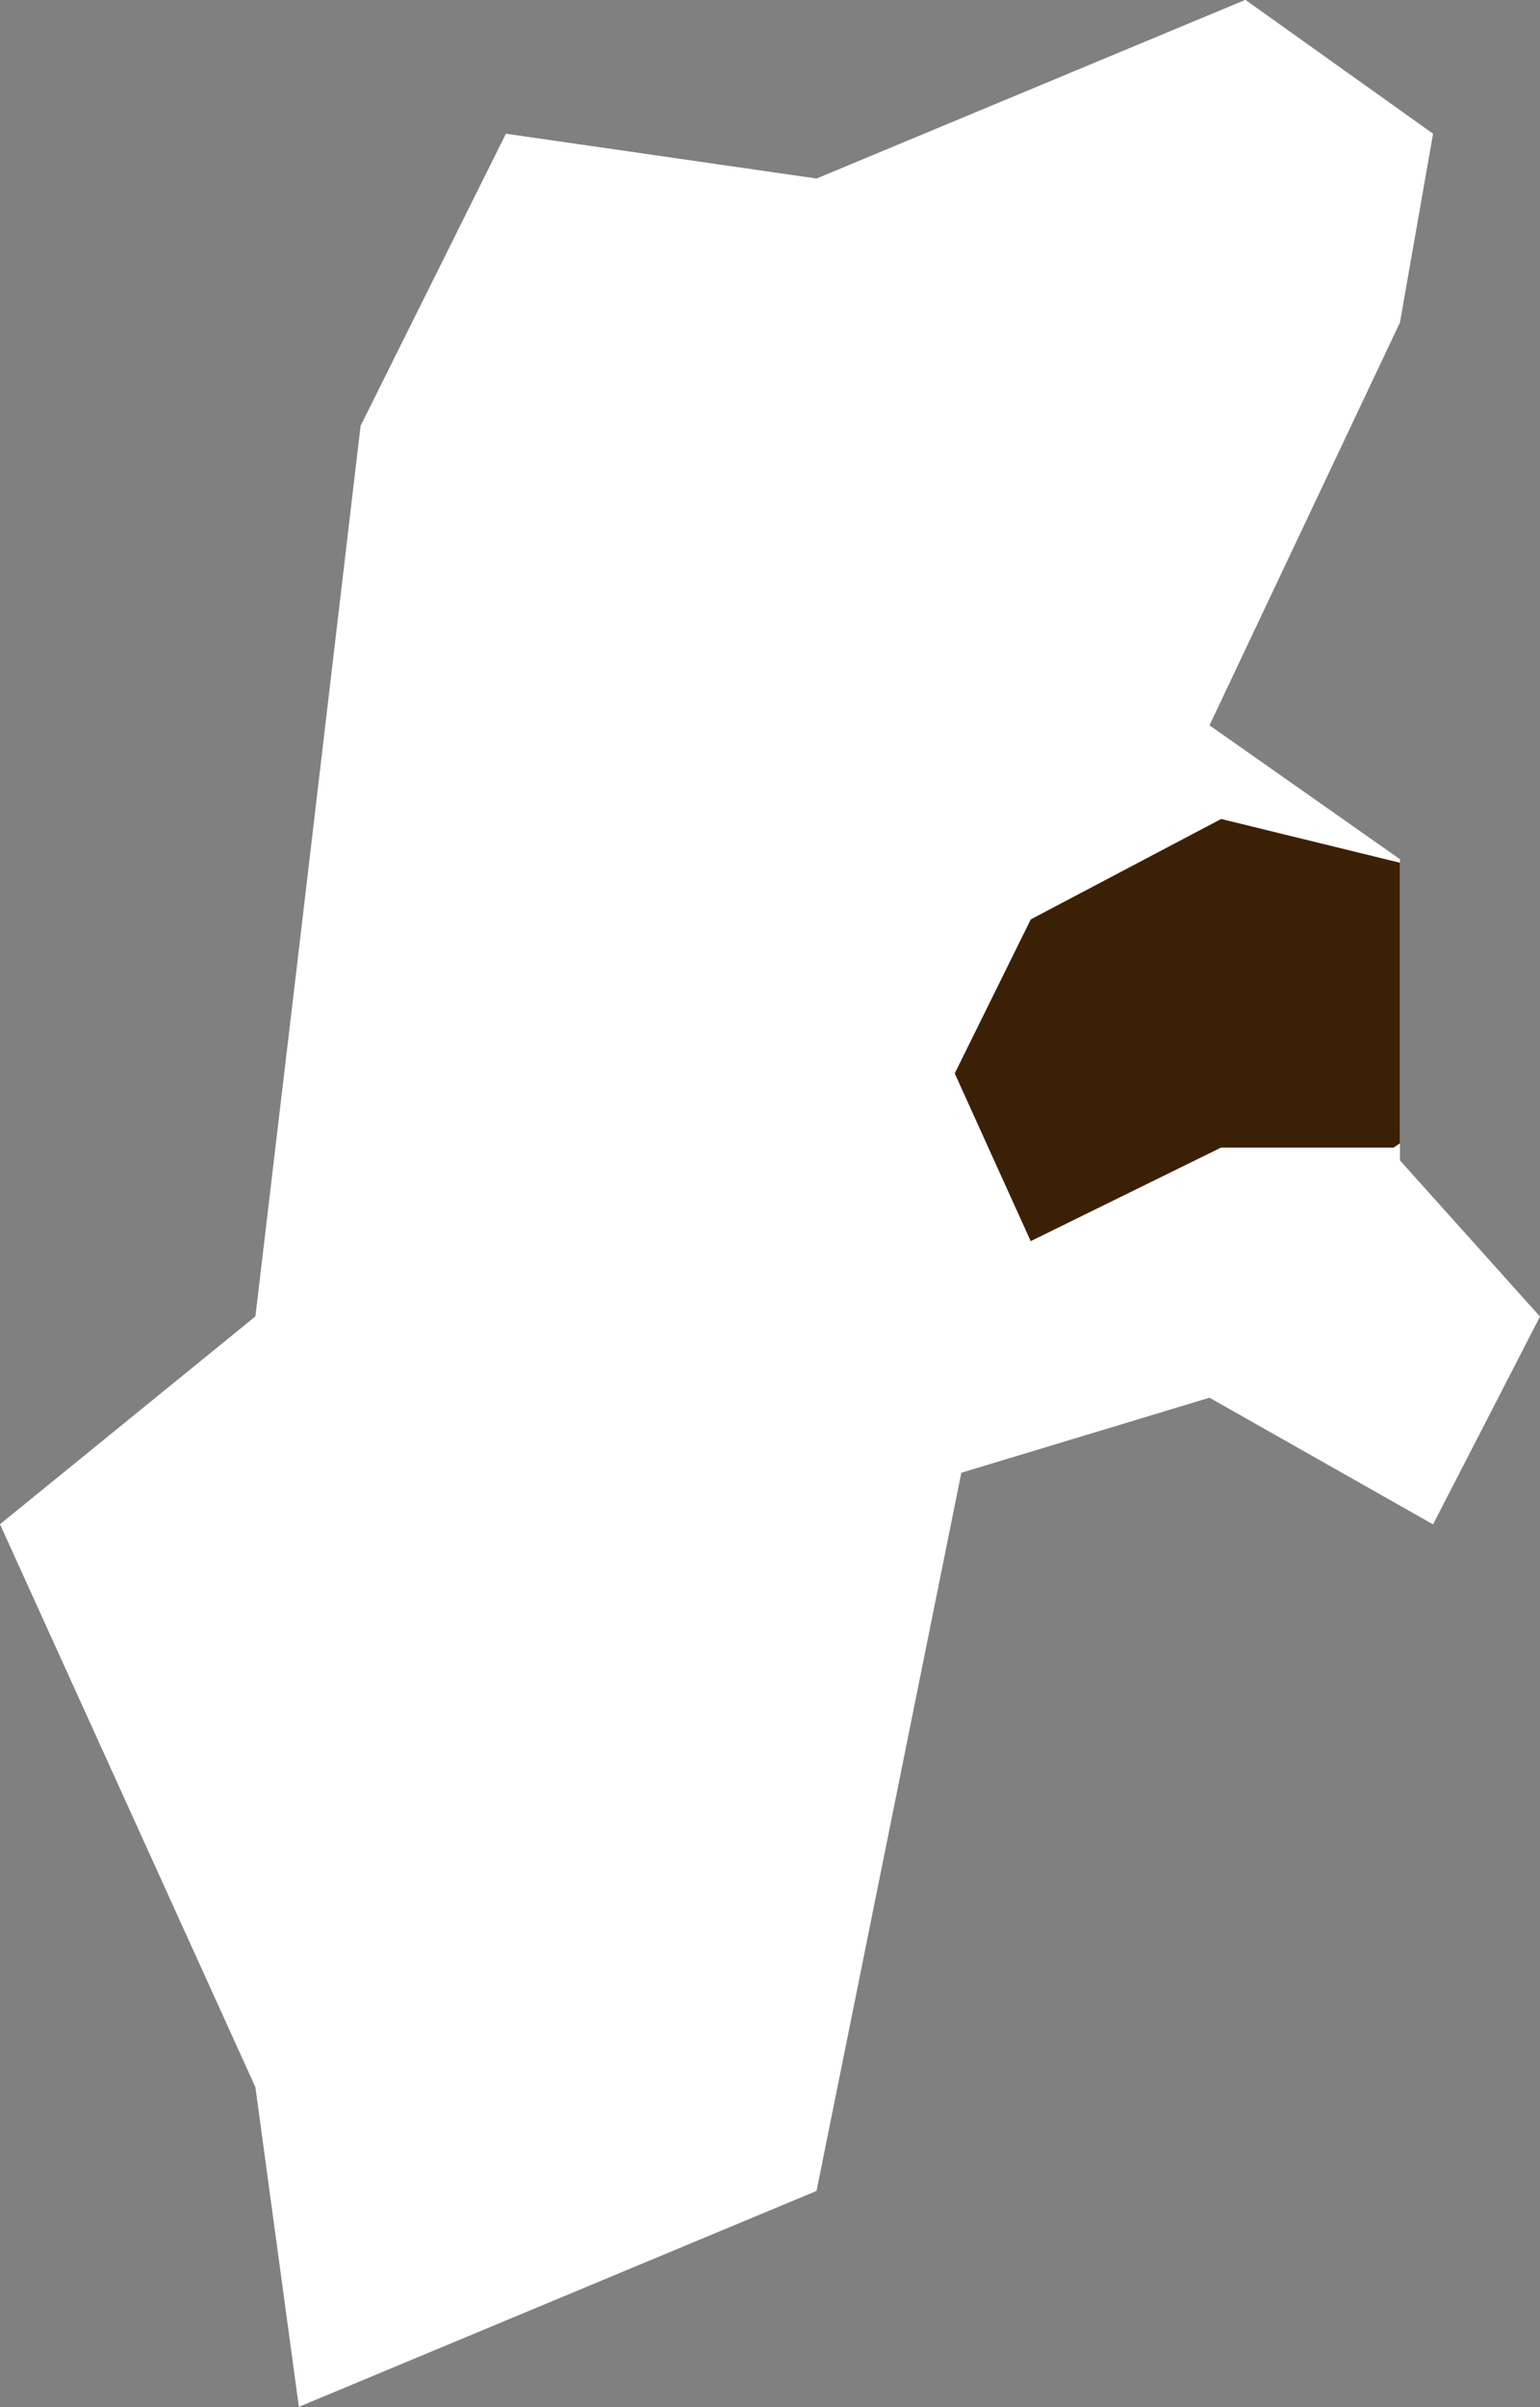 <svg xmlns="http://www.w3.org/2000/svg" xmlns:xlink="http://www.w3.org/1999/xlink" width="51.168" height="79.924" viewBox="0 0 51.168 79.924">
  <rect x="0" y="0" width="51.168" height="79.924" fill="#808080" stroke="none"/>
  <defs>
    <clipPath id="clip-path">
      <path id="パス_50866" data-name="パス 50866" d="M-795.661,941.128l3.554-6.9-4.653-5.186v-10l-6.328-4.447,6.328-13.376,1.1-6.268-6.236-4.445-14.248,5.933-10.322-1.488-4.828,9.7-2.051,17.391-1.444,12.181-8.486,6.9,8.486,18.693,1.444,10.614,17.2-7.169,4.811-23.847,8.246-2.492Z" transform="translate(1609.691 260.496)" fill="#fff"/>
    </clipPath>
  </defs>
  <g id="グループ_16909" data-name="グループ 16909" transform="translate(-664.416 -1151.007)">
    <path id="パス_50737" data-name="パス 50737" d="M-795.661,941.128l3.554-6.9-4.653-5.186v-10l-6.328-4.447,6.328-13.376,1.1-6.268-6.236-4.445-14.248,5.933-10.322-1.488-4.828,9.7-2.051,17.391-1.444,12.181-8.486,6.9,8.486,18.693,1.444,10.614,17.2-7.169,4.811-23.847,8.246-2.492Z" transform="translate(1507.691 260.496)" fill="#fff"/>
    <g id="マスクグループ_16824" data-name="マスクグループ 16824" transform="translate(-102)" clip-path="url(#clip-path)">
      <path id="パス_50867" data-name="パス 50867" d="M-3058.169,1189.311l4.671,5.413-.136,10.532,5.61,1.495-.573,9.2-14.244-13.19-1.289-5.585-4.45-5.464,4.859-3.712Z" transform="translate(329.774 -2065.79) rotate(-77)" fill="#3c2005"/>
    </g>
  </g>
</svg>
